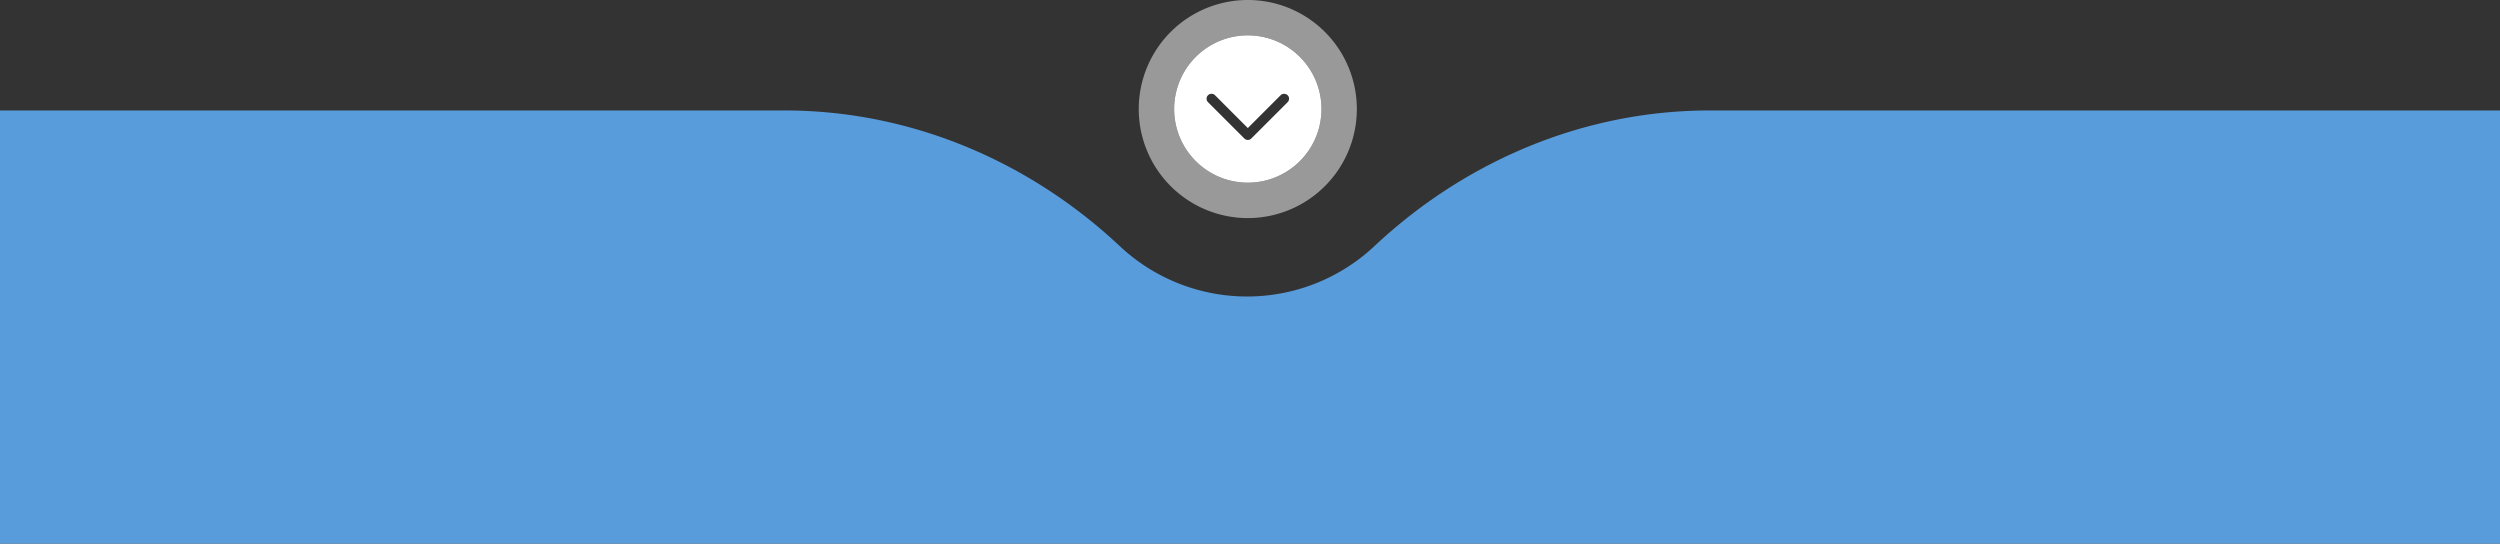 <?xml version="1.0" encoding="UTF-8"?>
<svg xmlns="http://www.w3.org/2000/svg" viewBox="0 0 860 187" width="860" height="187" x="0" y="0"><rect x="0" y="0" width="860" height="187" fill="#333333" stroke="none"/><defs><style>.cls-1,.cls-2{fill:#fff;}.cls-1{opacity:0.5;}.cls-3{fill:#589cdc;}</style></defs><title>blue_mobile</title><g id="Layer_2" data-name="Layer 2"><g id="Layer_1-2" data-name="Layer 1"><path class="cls-1" d="M429.25,0a37.51,37.51,0,1,0,37.5,37.5A37.5,37.5,0,0,0,429.25,0Zm0,62.84A25.34,25.34,0,1,1,454.59,37.5,25.34,25.34,0,0,1,429.25,62.84Z"/><path class="cls-2" d="M429.25,12.16A25.34,25.34,0,1,0,454.59,37.5,25.35,25.35,0,0,0,429.25,12.16Zm13.69,23L430.45,47.64a1.69,1.69,0,0,1-2.4,0L415.56,35.15a1.69,1.69,0,0,1,0-2.4,1.74,1.74,0,0,1,2.4,0l11.29,11.3,11.29-11.3a1.74,1.74,0,0,1,2.4,0,1.69,1.69,0,0,1,0,2.4Z"/><path class="cls-3" d="M588.06,38c-43,0-83.9,17.24-115.28,46.68a64,64,0,0,1-87.56,0C353.84,55.24,313,38,269.94,38H0V187H860V38Z"/></g></g></svg>

